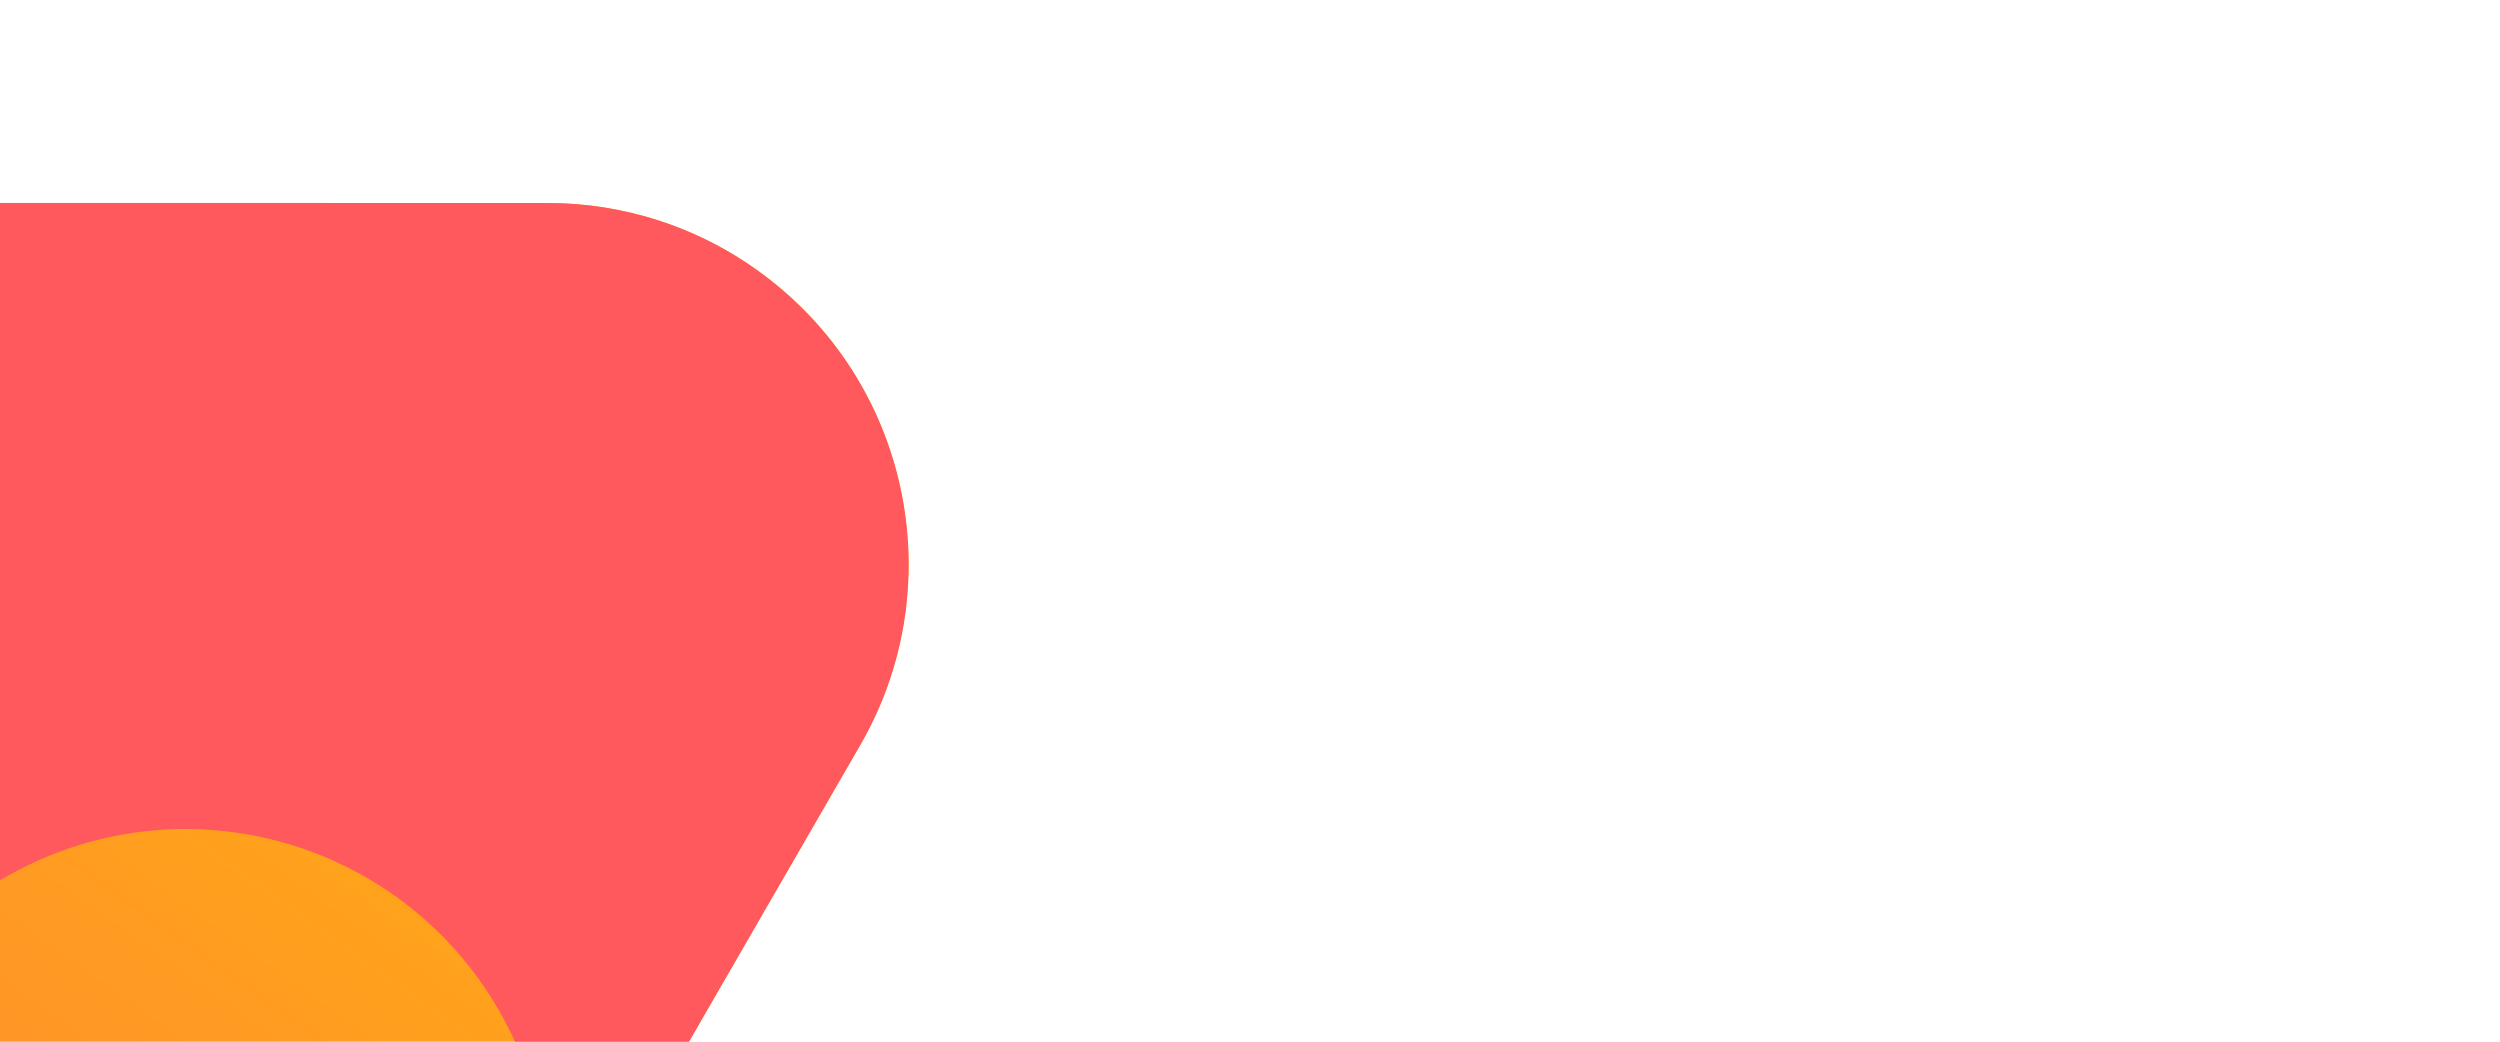 <svg width="1920" height="800" viewBox="0 0 1920 800" fill="none" xmlns="http://www.w3.org/2000/svg">
<g clip-path="url(#clip0_8367_12299)">
<path d="M-827.961 674.723C-695.36 750.309 -526.445 704.746 -450.069 572.357C-424.788 528.575 -412.812 480.719 -412.821 433.506C-412.851 280.178 -288.515 155.898 -135.188 155.868L420.163 155.884C479.193 155.865 538.693 174.476 589.164 213.193C701.055 299.065 729.392 453.415 660.525 572.319L105.195 1534.1C57.181 1617.06 -32.52 1672.92 -135.241 1672.92C-288.569 1672.95 -412.849 1548.61 -412.879 1395.28C-412.91 1394.77 -412.862 1394.27 -412.814 1393.78C-413.609 1241.09 -537.556 1117.57 -690.417 1117.59C-740.637 1117.6 -787.777 1130.93 -828.43 1154.33C-828.68 1154.47 -828.981 1154.65 -829.231 1154.79C-962.022 1231.46 -1131.82 1185.96 -1208.48 1053.17C-1285.15 920.381 -1239.65 750.587 -1106.86 673.92C-1017.9 622.558 -912.324 626.12 -829.277 673.947L-827.99 674.673L-827.961 674.723Z" fill="url(#paint0_linear_8367_12299)"/>
<path d="M427.159 976.609L660.602 572.341C729.469 453.437 701.161 299.137 589.241 213.215C538.77 174.498 479.241 155.837 420.24 155.906L-135.111 155.89C-286.731 155.869 -409.831 277.432 -412.638 428.391C-412.63 430.256 -412.751 432.129 -412.713 434.044C-412.462 587.177 -288.276 711.234 -135.077 711.212C-84.441 711.23 -37.008 697.603 3.808 673.904C136.599 597.237 306.322 642.841 382.989 775.632C408.294 819.462 420.266 867.383 420.146 914.604C420.155 935.904 422.643 956.641 427.209 976.58L427.159 976.609Z" fill="#FF585D"/>
</g>
<defs>
<linearGradient id="paint0_linear_8367_12299" x1="310.357" y1="-112.299" x2="-987.801" y2="1703.26" gradientUnits="userSpaceOnUse">
<stop stop-color="#FFC100"/>
<stop offset="1" stop-color="#FF585D"/>
</linearGradient>
<clipPath id="clip0_8367_12299">
<rect width="1255" height="800" fill="white"/>
</clipPath>
</defs>
</svg>
